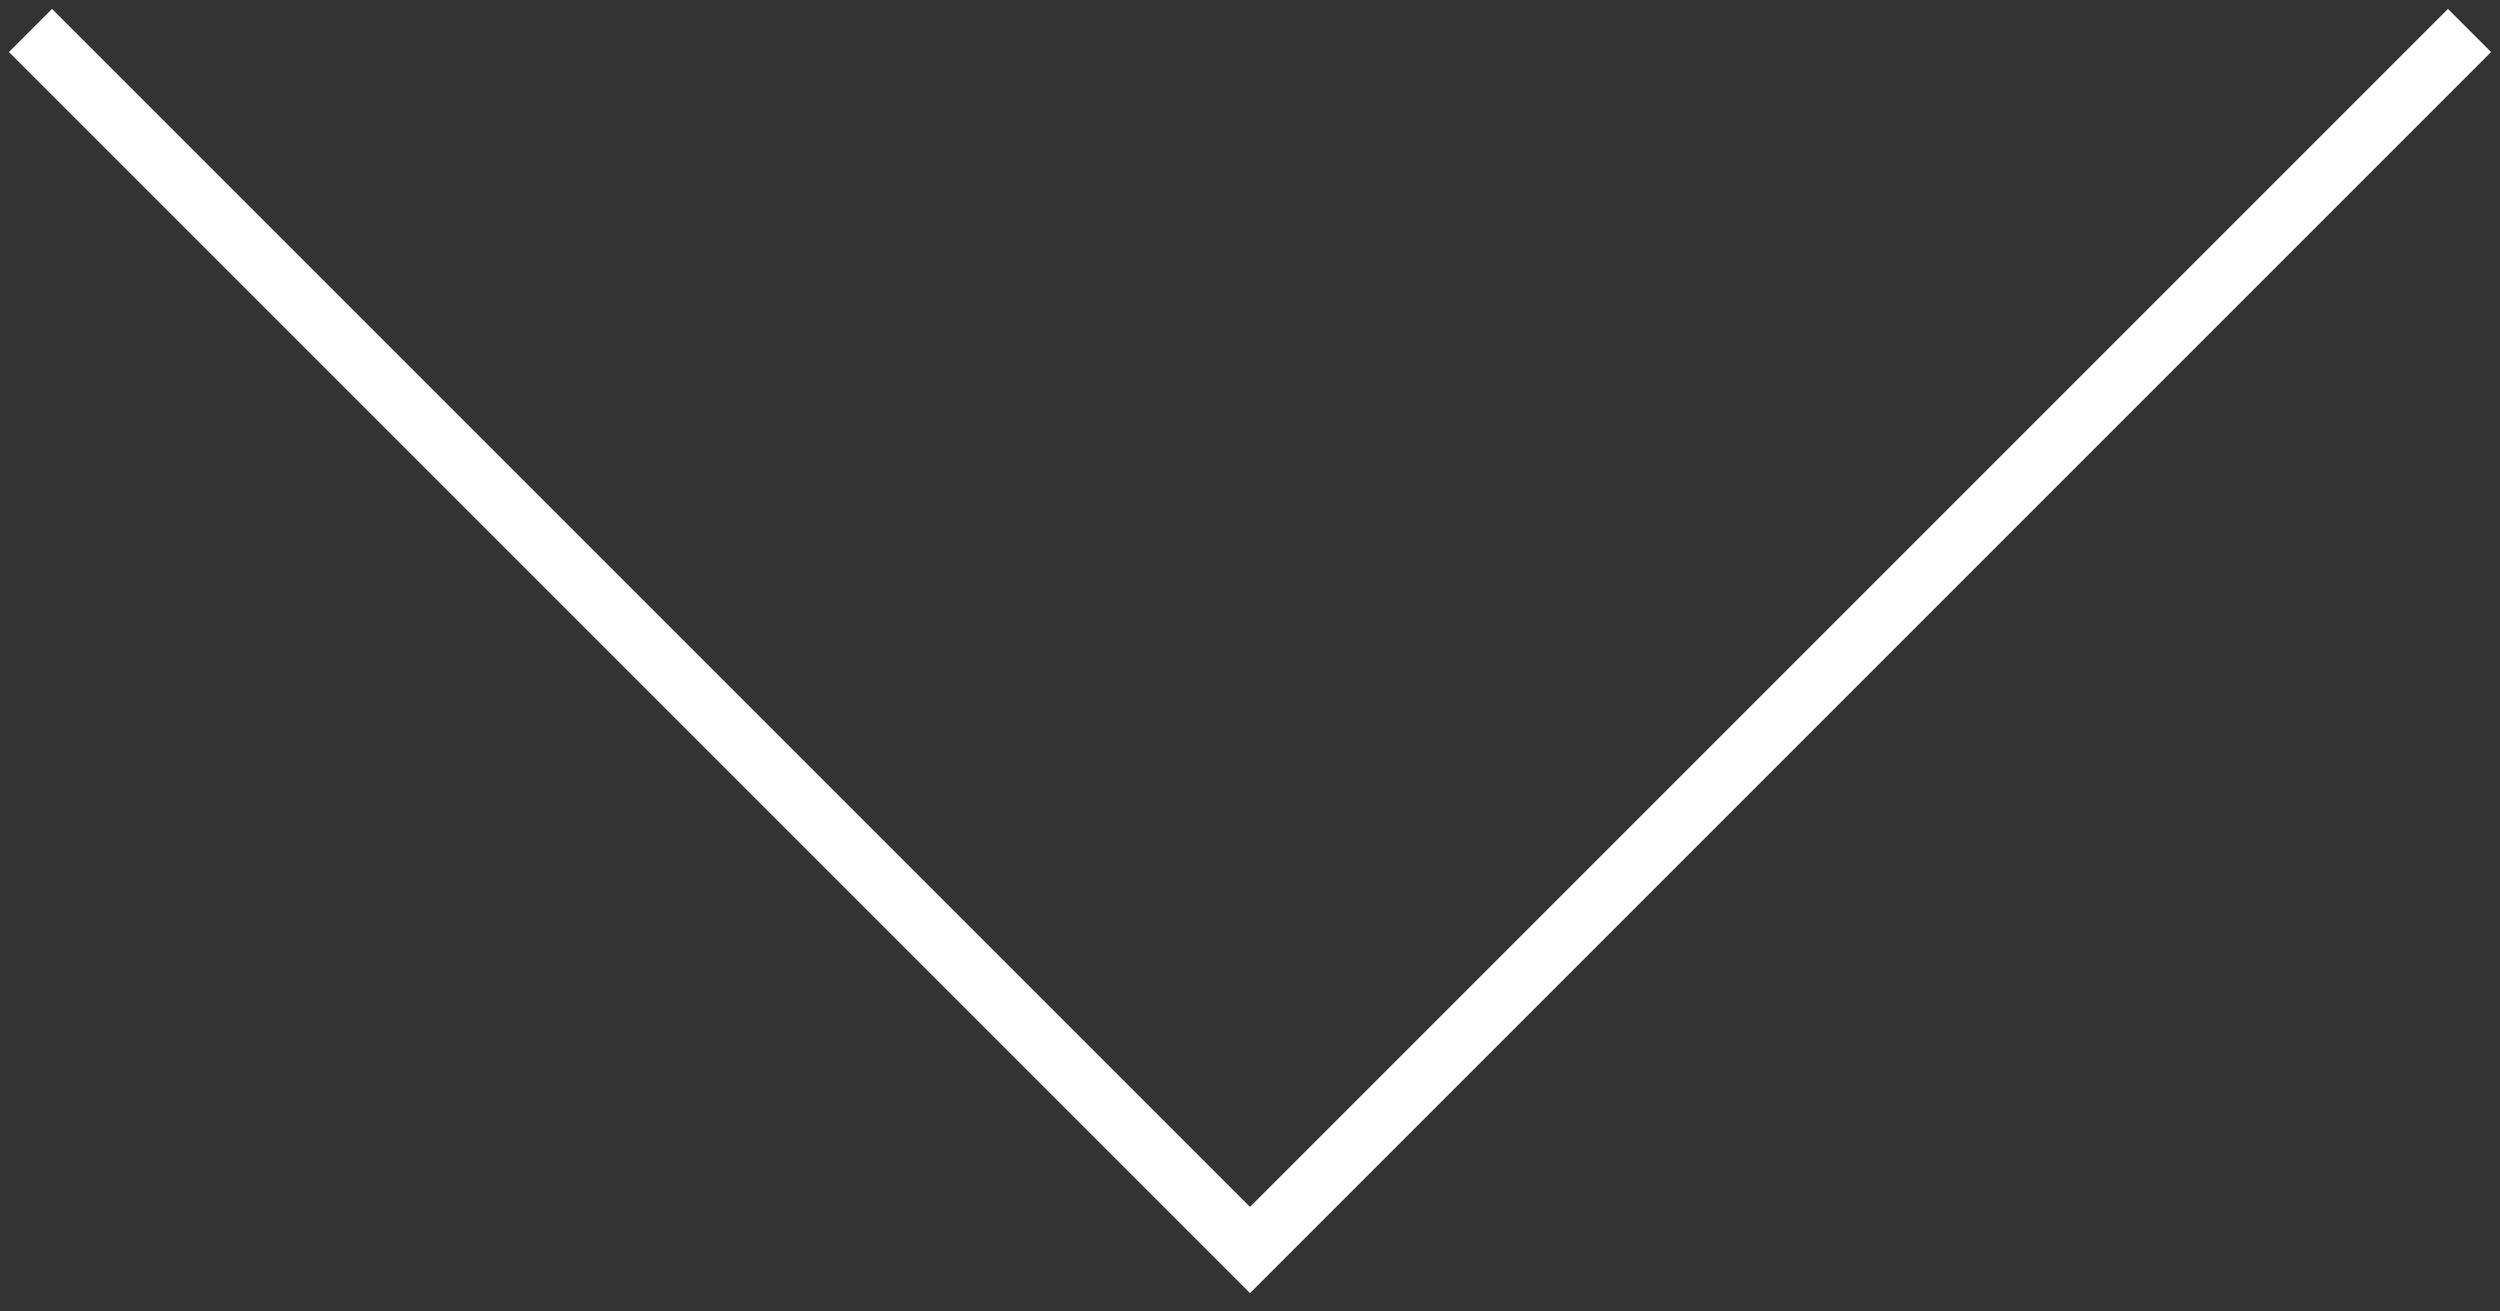 <svg width="82" height="43" viewBox="0 0 82 43" fill="none" xmlns="http://www.w3.org/2000/svg">
<rect x="0" y="0" width="82" height="43" fill="#333333" stroke="none"/>
<path id="Vector 3" d="M1 1L41 41L81 1" stroke="white" stroke-width="2"/>
</svg>
